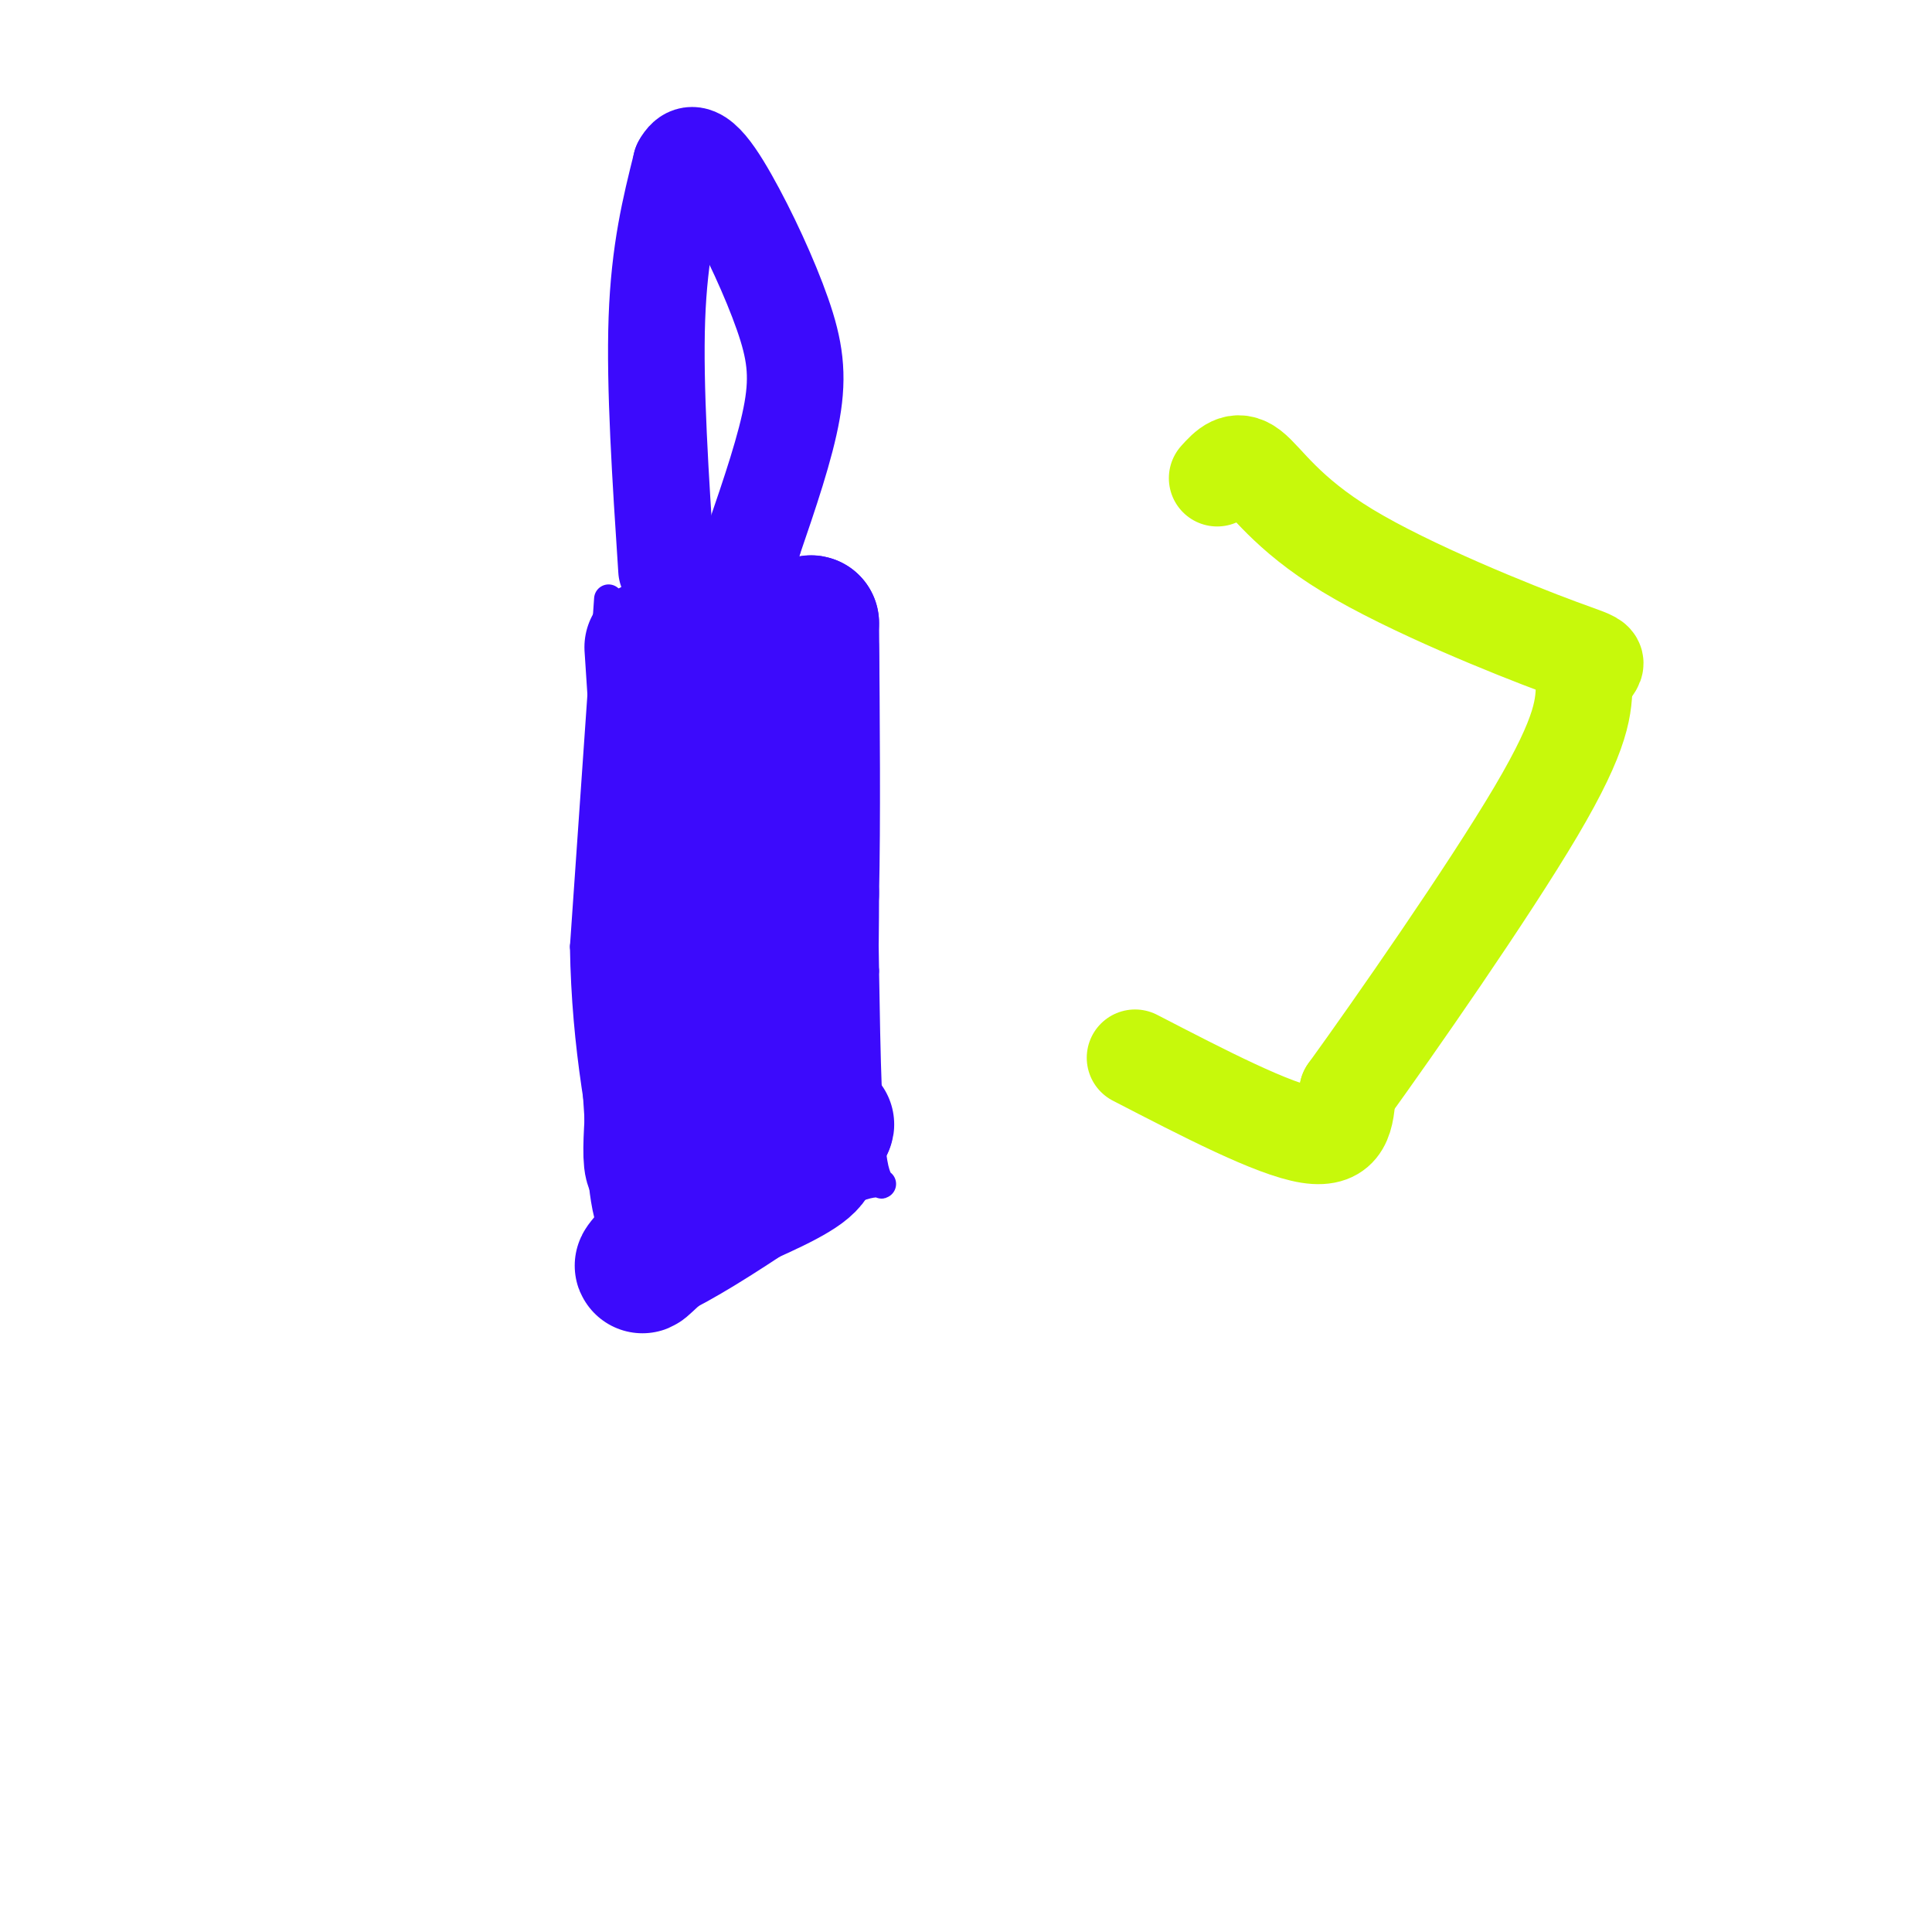 <svg viewBox='0 0 400 400' version='1.1' xmlns='http://www.w3.org/2000/svg' xmlns:xlink='http://www.w3.org/1999/xlink'><g fill='none' stroke='#3C0AFC' stroke-width='6' stroke-linecap='round' stroke-linejoin='round'><path d='M126,124c0.000,0.000 -5.000,72.000 -5,72'/><path d='M121,196c0.333,21.000 3.667,37.500 7,54'/><path d='M128,250c1.833,12.667 2.917,17.333 4,22'/><path d='M132,272c8.167,-0.667 26.583,-13.333 45,-26'/><path d='M177,246c7.978,-3.111 5.422,2.111 4,-4c-1.422,-6.111 -1.711,-23.556 -2,-41'/><path d='M179,201c-0.333,-17.167 -0.167,-39.583 0,-62'/><path d='M179,139c0.000,-10.711 0.000,-6.489 -3,-6c-3.000,0.489 -9.000,-2.756 -15,-6'/><path d='M161,127c-7.333,-1.167 -18.167,-1.083 -29,-1'/><path d='M132,126c-5.167,-0.167 -3.583,-0.083 -2,0'/><path d='M130,126c-0.667,0.000 -1.333,0.000 -2,0'/><path d='M128,126c-0.333,0.000 -0.167,0.000 0,0'/></g>
<g fill='none' stroke='#3C0AFC' stroke-width='28' stroke-linecap='round' stroke-linejoin='round'><path d='M135,134c0.000,0.000 5.000,76.000 5,76'/><path d='M140,210c1.393,14.298 2.375,12.042 1,17c-1.375,4.958 -5.107,17.131 -6,14c-0.893,-3.131 1.054,-21.565 3,-40'/><path d='M138,201c0.810,-12.964 1.333,-25.375 4,-35c2.667,-9.625 7.476,-16.464 7,-7c-0.476,9.464 -6.238,35.232 -12,61'/><path d='M137,220c-2.844,4.200 -3.956,-15.800 -4,-18c-0.044,-2.200 0.978,13.400 2,29'/><path d='M135,231c0.500,9.345 0.750,18.208 3,21c2.250,2.792 6.500,-0.488 10,-5c3.500,-4.512 6.250,-10.256 9,-16'/><path d='M157,231c3.311,-3.911 7.089,-5.689 9,-13c1.911,-7.311 1.956,-20.156 2,-33'/><path d='M168,185c0.333,-14.833 0.167,-35.417 0,-56'/><path d='M168,129c-1.956,-1.200 -6.844,23.800 -8,38c-1.156,14.200 1.422,17.600 4,21'/><path d='M164,188c0.222,9.756 -1.222,23.644 -1,32c0.222,8.356 2.111,11.178 4,14'/><path d='M167,234c1.333,3.511 2.667,5.289 -1,8c-3.667,2.711 -12.333,6.356 -21,10'/><path d='M145,252c-6.512,4.464 -12.292,10.625 -12,10c0.292,-0.625 6.655,-8.036 14,-14c7.345,-5.964 15.673,-10.482 24,-15'/><path d='M171,233c1.321,-1.381 -7.375,2.667 -11,7c-3.625,4.333 -2.179,8.952 -3,-3c-0.821,-11.952 -3.911,-40.476 -7,-69'/><path d='M150,168c-2.378,-14.422 -4.822,-15.978 -7,-12c-2.178,3.978 -4.089,13.489 -6,23'/><path d='M137,179c-0.833,8.904 0.086,19.665 1,26c0.914,6.335 1.823,8.244 4,8c2.177,-0.244 5.622,-2.641 7,-6c1.378,-3.359 0.689,-7.679 0,-12'/><path d='M149,195c-0.400,-12.800 -1.400,-38.800 -1,-52c0.400,-13.200 2.200,-13.600 4,-14'/><path d='M152,129c0.667,-2.333 0.333,-1.167 0,0'/></g>
<g fill='none' stroke='#3C0AFC' stroke-width='20' stroke-linecap='round' stroke-linejoin='round'><path d='M138,118c-1.250,-19.000 -2.500,-38.000 -2,-52c0.500,-14.000 2.750,-23.000 5,-32'/><path d='M141,34c2.429,-4.587 6.002,-0.054 10,7c3.998,7.054 8.423,16.630 11,24c2.577,7.370 3.308,12.534 2,20c-1.308,7.466 -4.654,17.233 -8,27'/><path d='M156,112c-1.333,4.500 -0.667,2.250 0,0'/></g>
<g fill='none' stroke='#C7F90B' stroke-width='20' stroke-linecap='round' stroke-linejoin='round'><path d='M235,219c14.333,7.417 28.667,14.833 36,16c7.333,1.167 7.667,-3.917 8,-9'/><path d='M279,226c9.467,-13.089 29.133,-41.311 39,-58c9.867,-16.689 9.933,-21.844 10,-27'/><path d='M328,141c2.785,-4.828 4.746,-3.397 -5,-7c-9.746,-3.603 -31.201,-12.239 -44,-20c-12.799,-7.761 -16.943,-14.646 -20,-17c-3.057,-2.354 -5.029,-0.177 -7,2'/></g>
</svg>